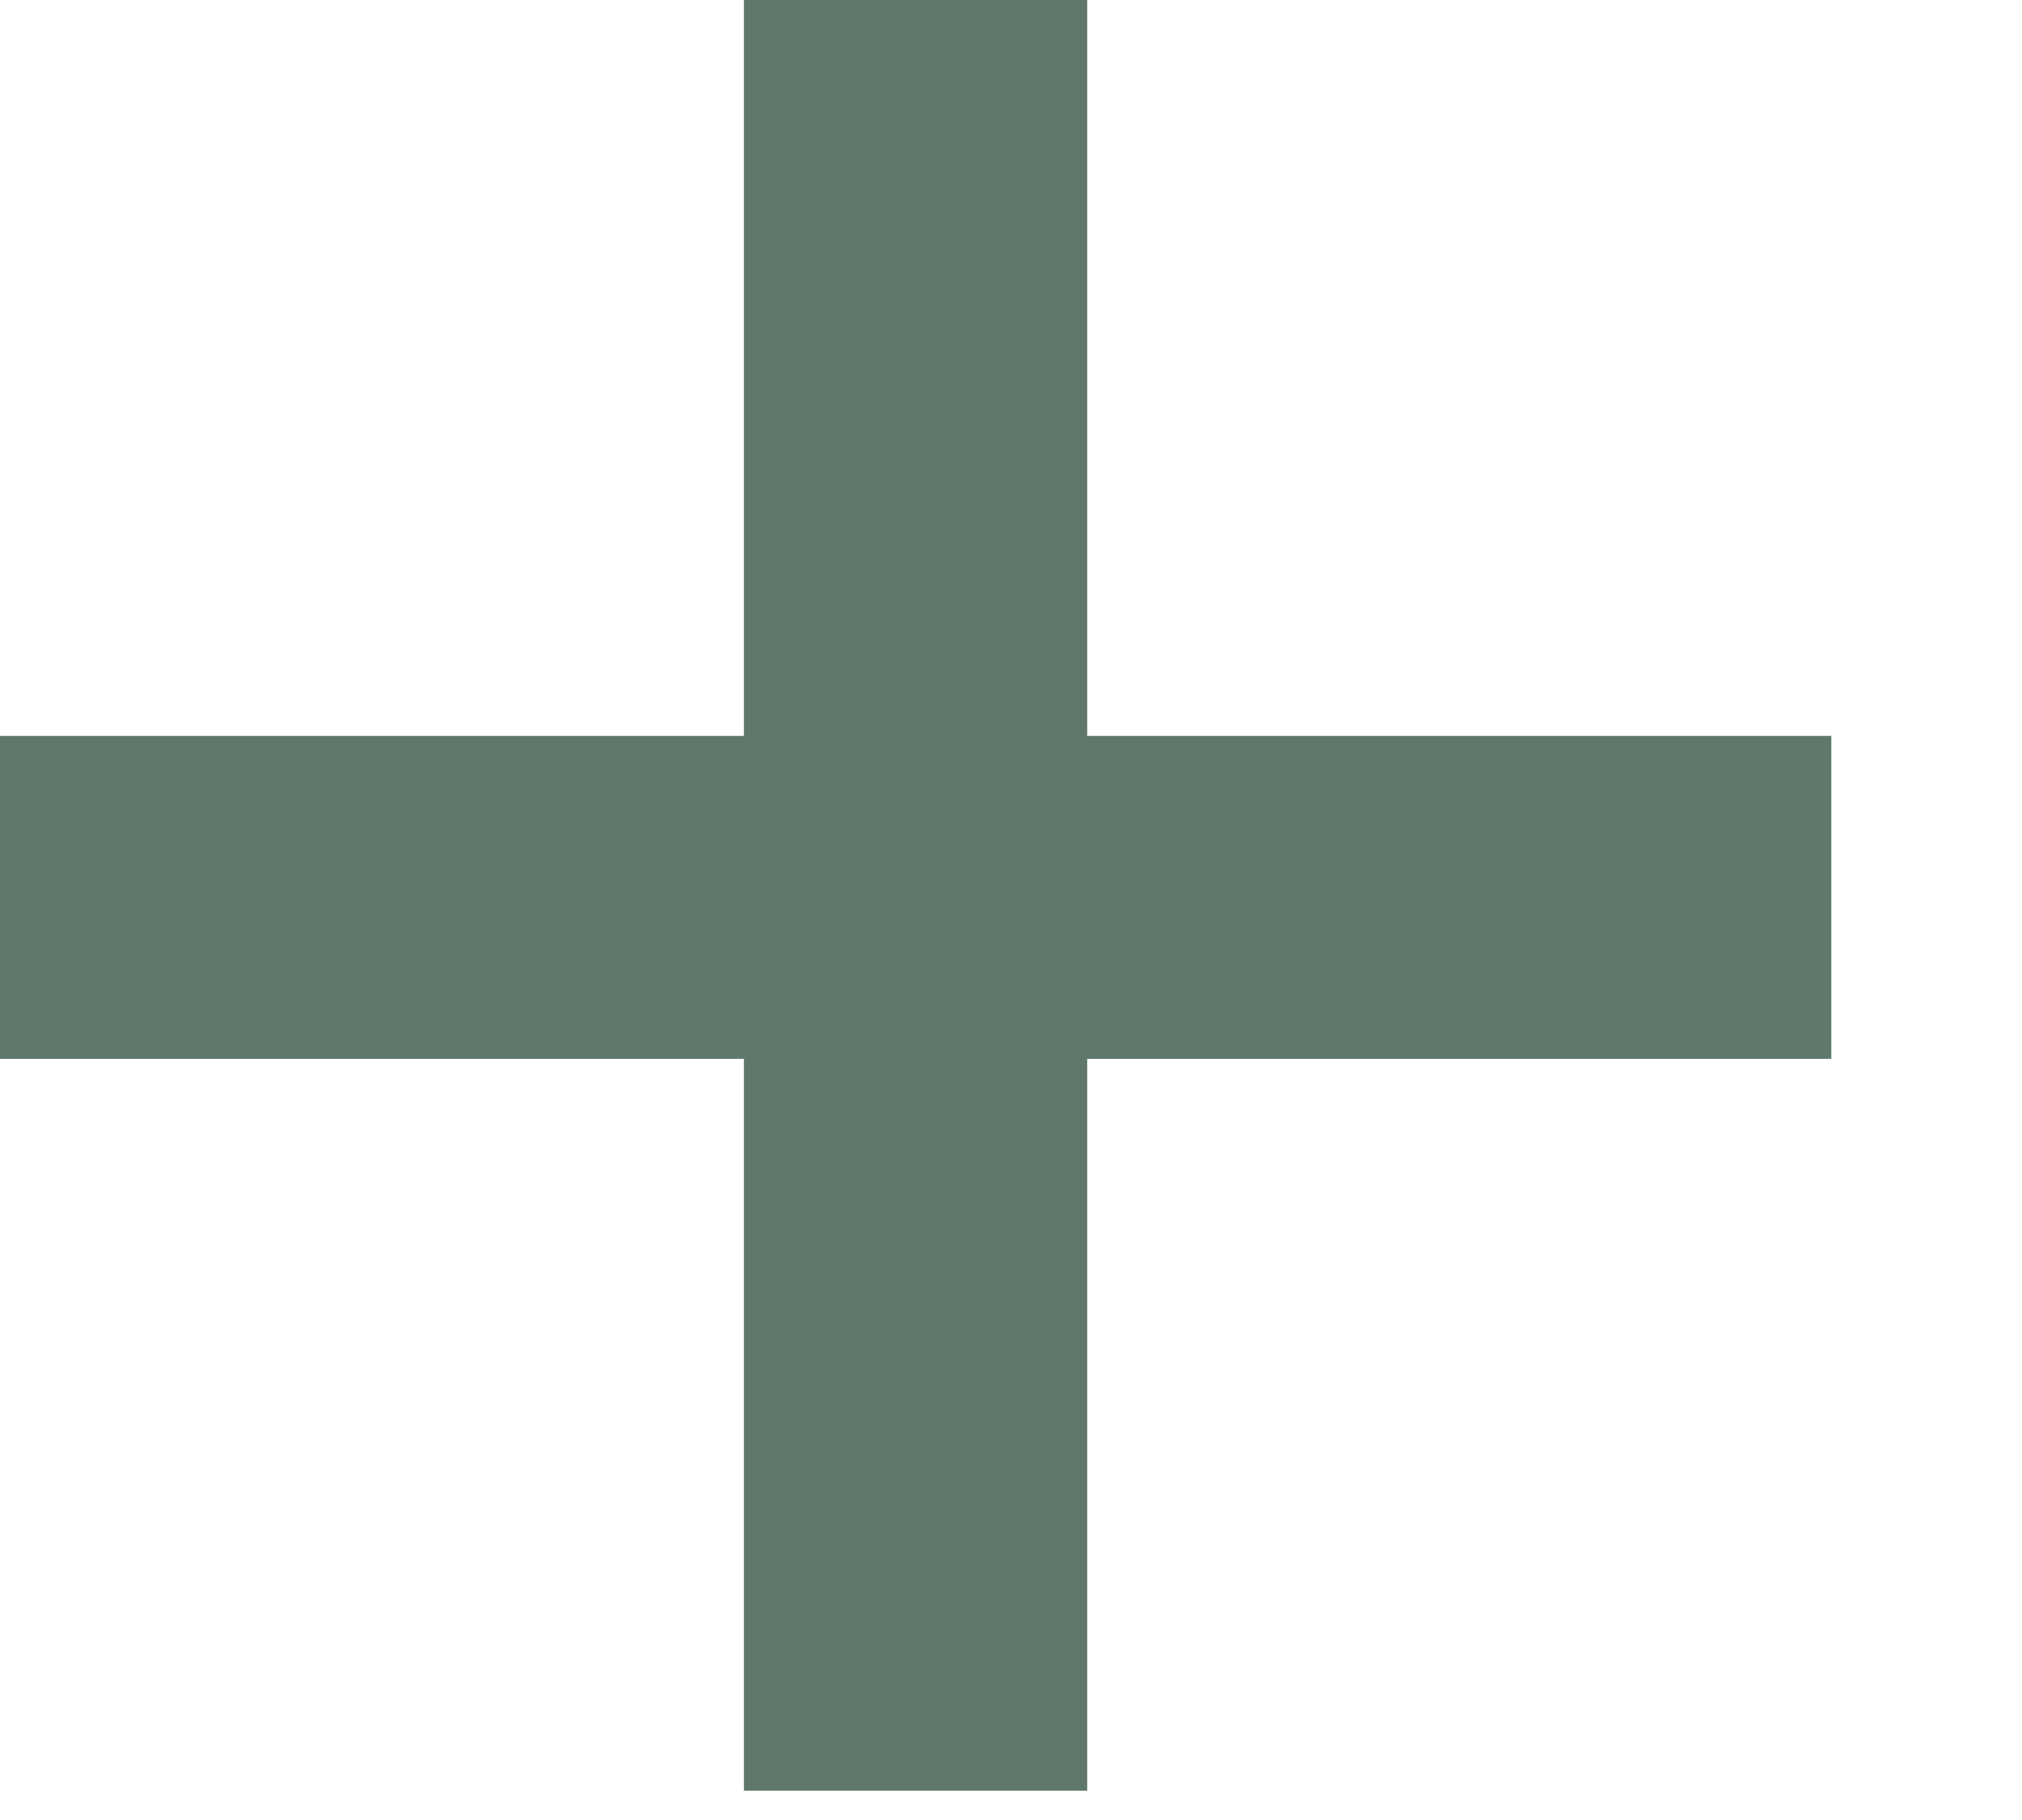<?xml version="1.0" encoding="UTF-8"?> <svg xmlns="http://www.w3.org/2000/svg" width="10" height="9" viewBox="0 0 10 9" fill="none"><path d="M-0 5.236H3.679V8.855H5.377V5.236H9.057V3.639H5.377V-9.68392e-05H3.679V3.639H-0V5.236Z" fill="#60786C"></path></svg> 